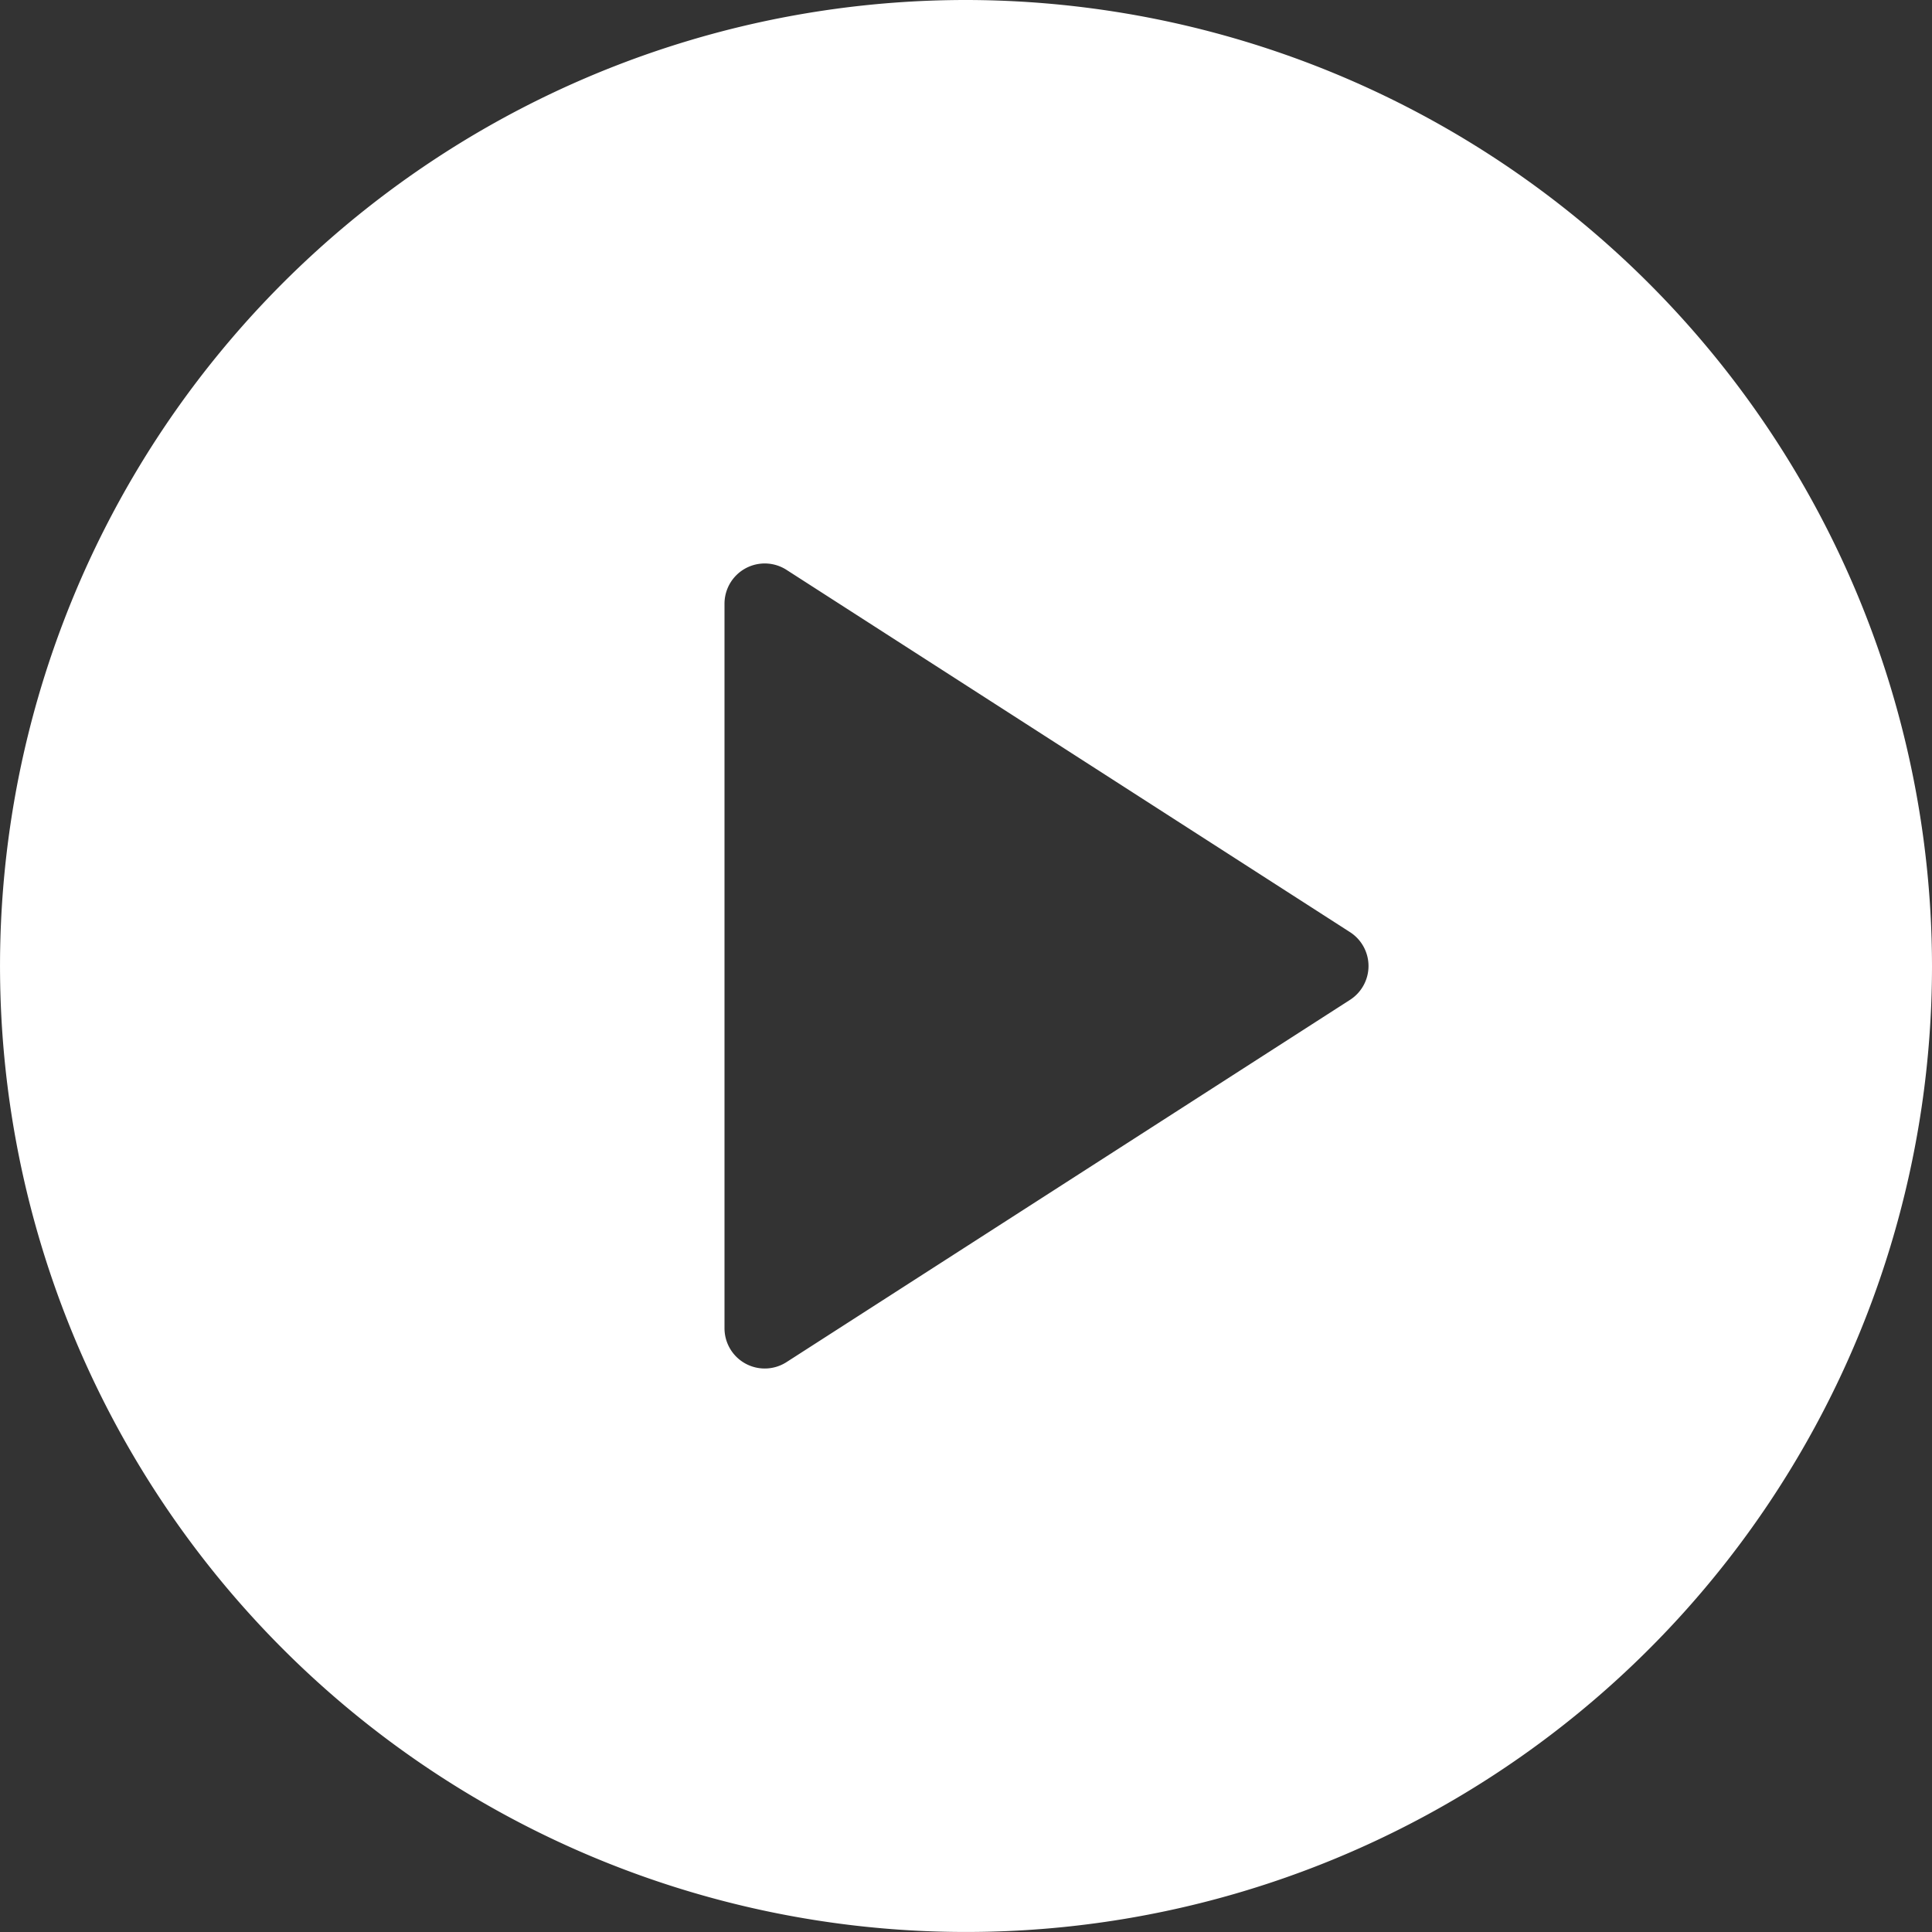 <svg xmlns="http://www.w3.org/2000/svg" id="prefix__play-button" width="79.365" height="79.365" viewBox="0 0 79.365 79.365">
    <rect x="0" y="0" width="79.365" height="79.365" fill="#333333" stroke="none"/>
    <g id="prefix__Group_147" data-name="Group 147">
        <path id="prefix__Path_352" d="M39.682 0a39.682 39.682 0 1039.683 39.682A39.727 39.727 0 0039.682 0zm15.776 41.073L32.31 55.954a1.653 1.653 0 01-2.548-1.39V24.8a1.653 1.653 0 012.548-1.39l23.148 14.882a1.653 1.653 0 010 2.781z" data-name="Path 352" style="fill:#fff"/>
    </g>
</svg>

